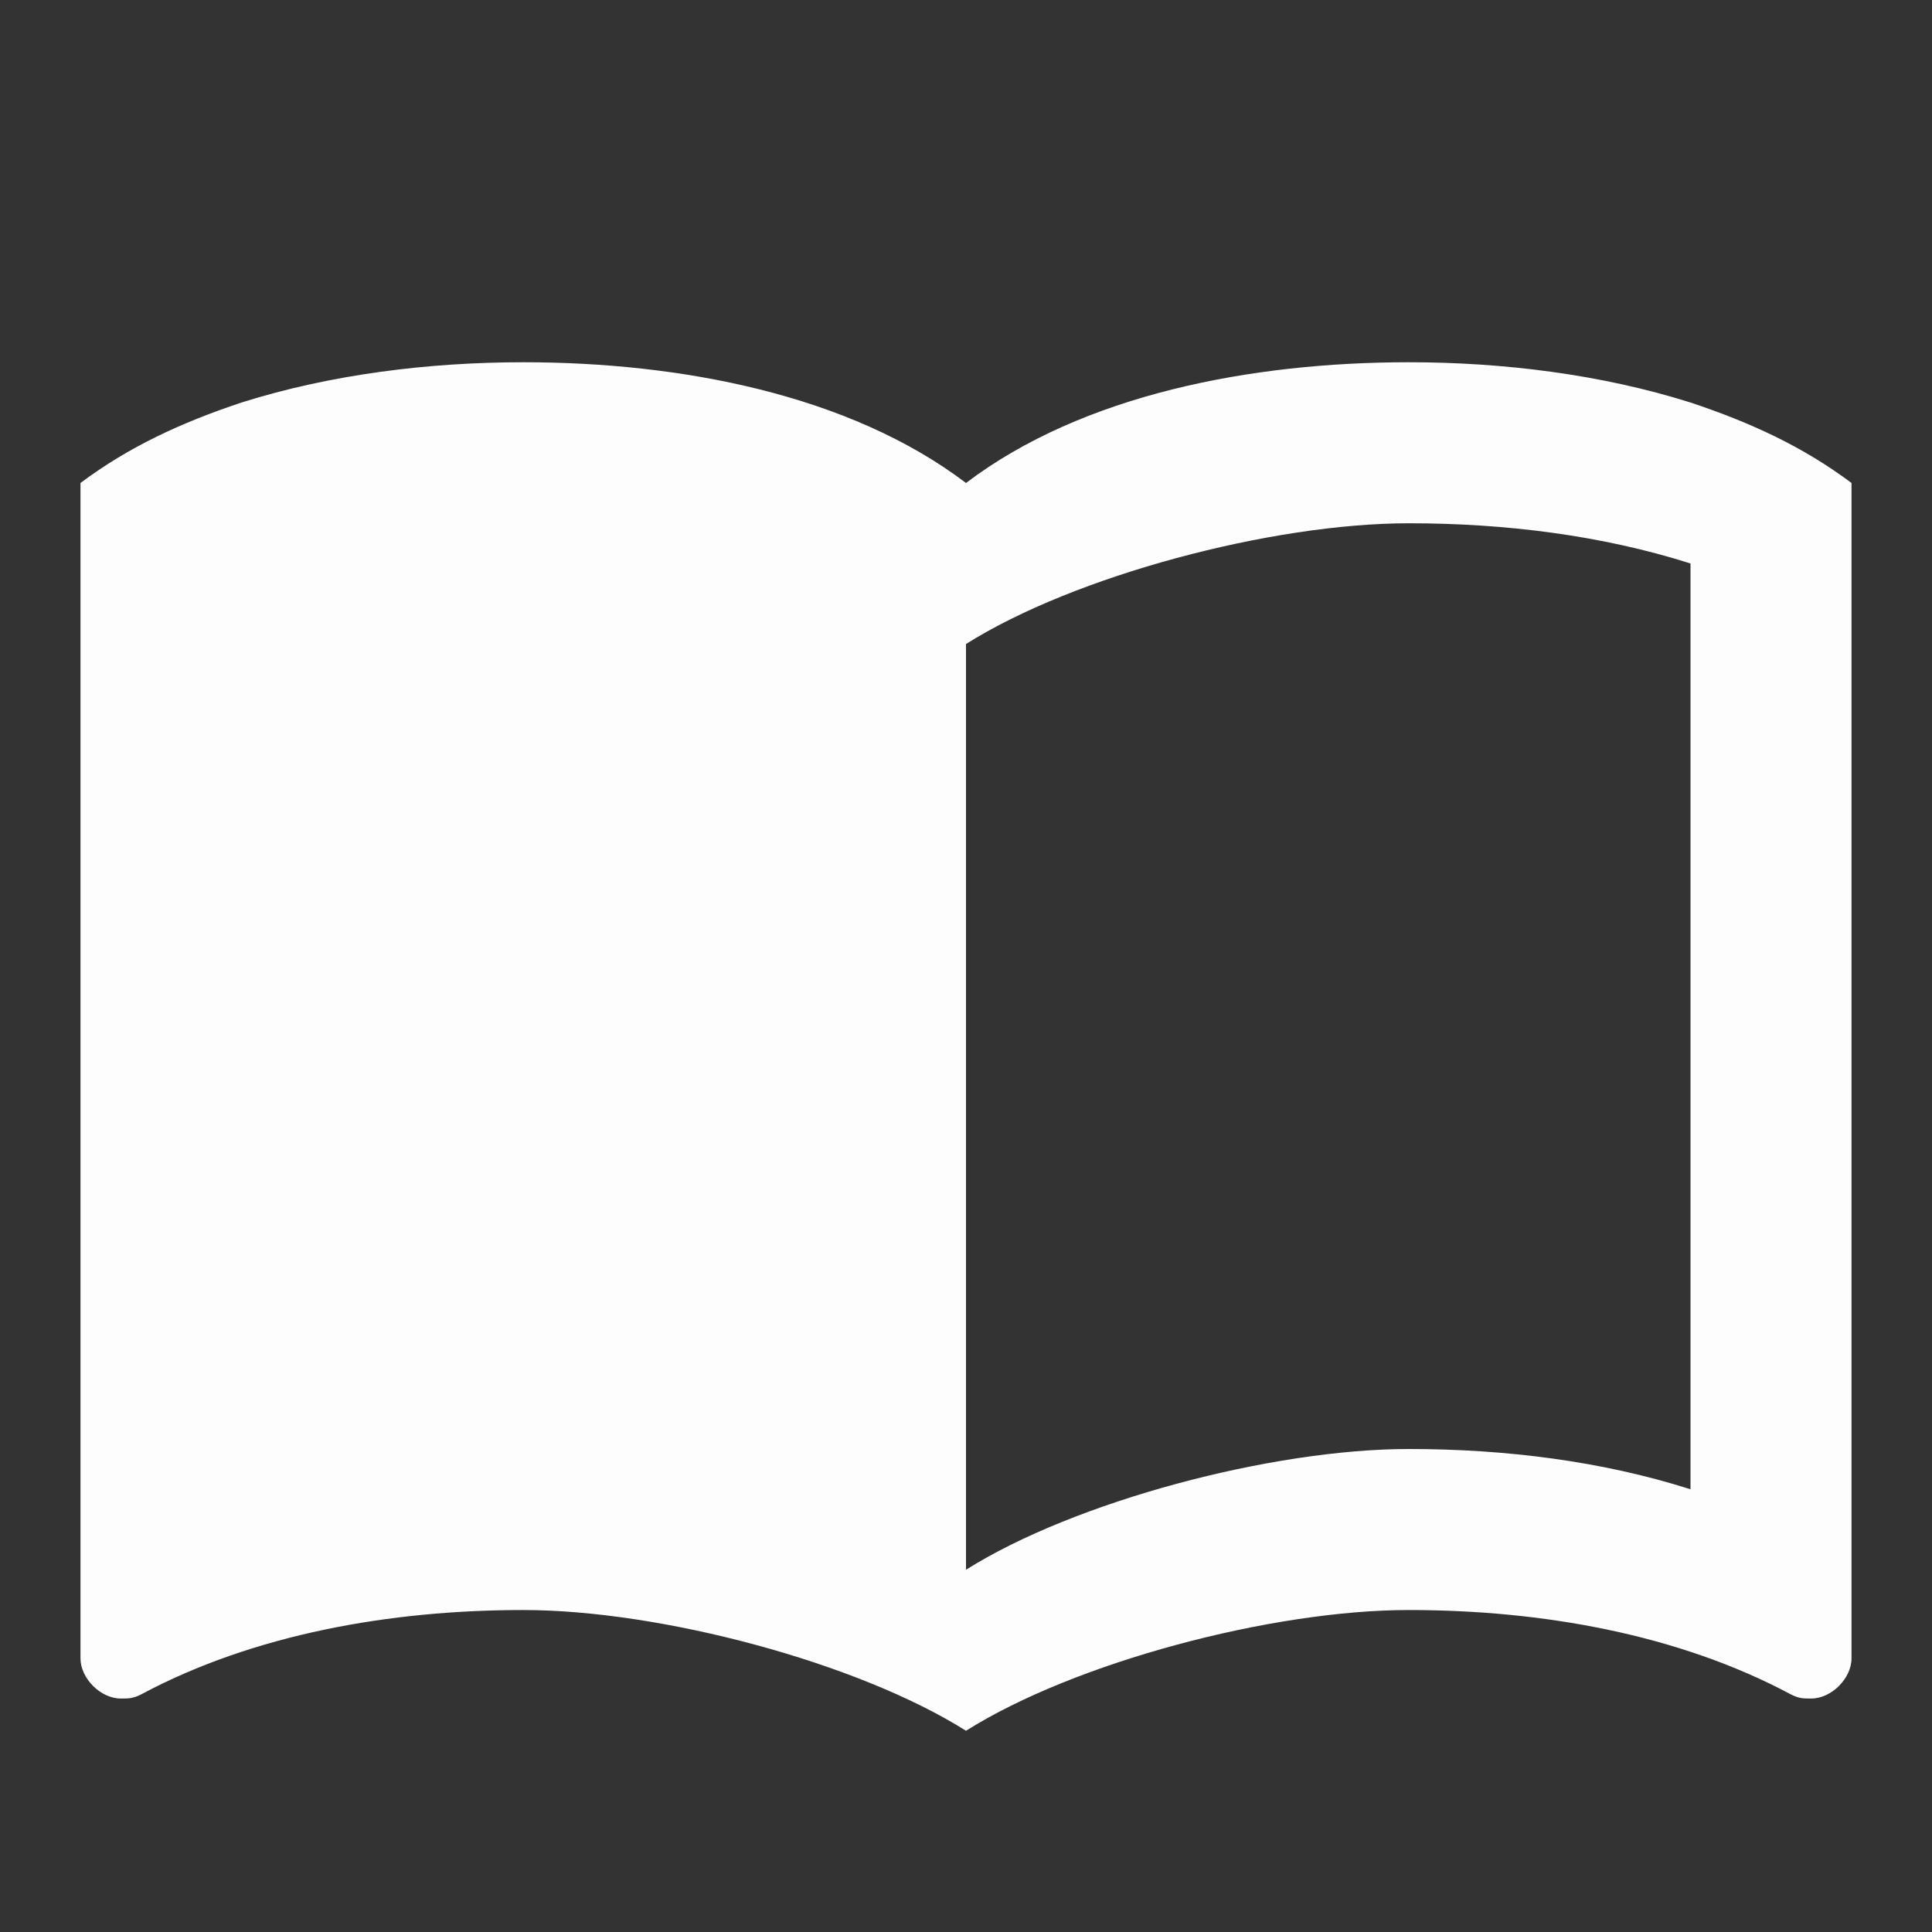 <svg width="32" height="32" viewBox="0 0 32 32" fill="none" xmlns="http://www.w3.org/2000/svg">
<rect x="0" y="0" width="32" height="32" fill="#333333" stroke="none"/>
<path d="M8.667 26.667C10.934 26.667 14.2 27.533 16 28.667C17.8 27.533 21.067 26.667 23.334 26.667C25.534 26.667 27.8 27.067 29.667 28.067C29.8 28.133 29.867 28.133 30 28.133C30.334 28.133 30.667 27.8 30.667 27.467V8C29.867 7.4 29 7 28 6.667C26.52 6.2 24.893 6 23.334 6C20.733 6 17.933 6.533 16 8C14.067 6.533 11.267 6 8.667 6C7.107 6 5.48 6.2 4 6.667C3 7 2.134 7.4 1.333 8V27.467C1.333 27.8 1.667 28.133 2 28.133C2.134 28.133 2.2 28.133 2.333 28.067C4.2 27.067 6.467 26.667 8.667 26.667ZM16 26V10.667C17.8 9.533 21.067 8.667 23.334 8.667C24.933 8.667 26.534 8.867 28 9.333V24.667C26.534 24.2 24.933 24 23.334 24C21.067 24 17.8 24.867 16 26Z" fill="#FDFDFE"/>
</svg>
